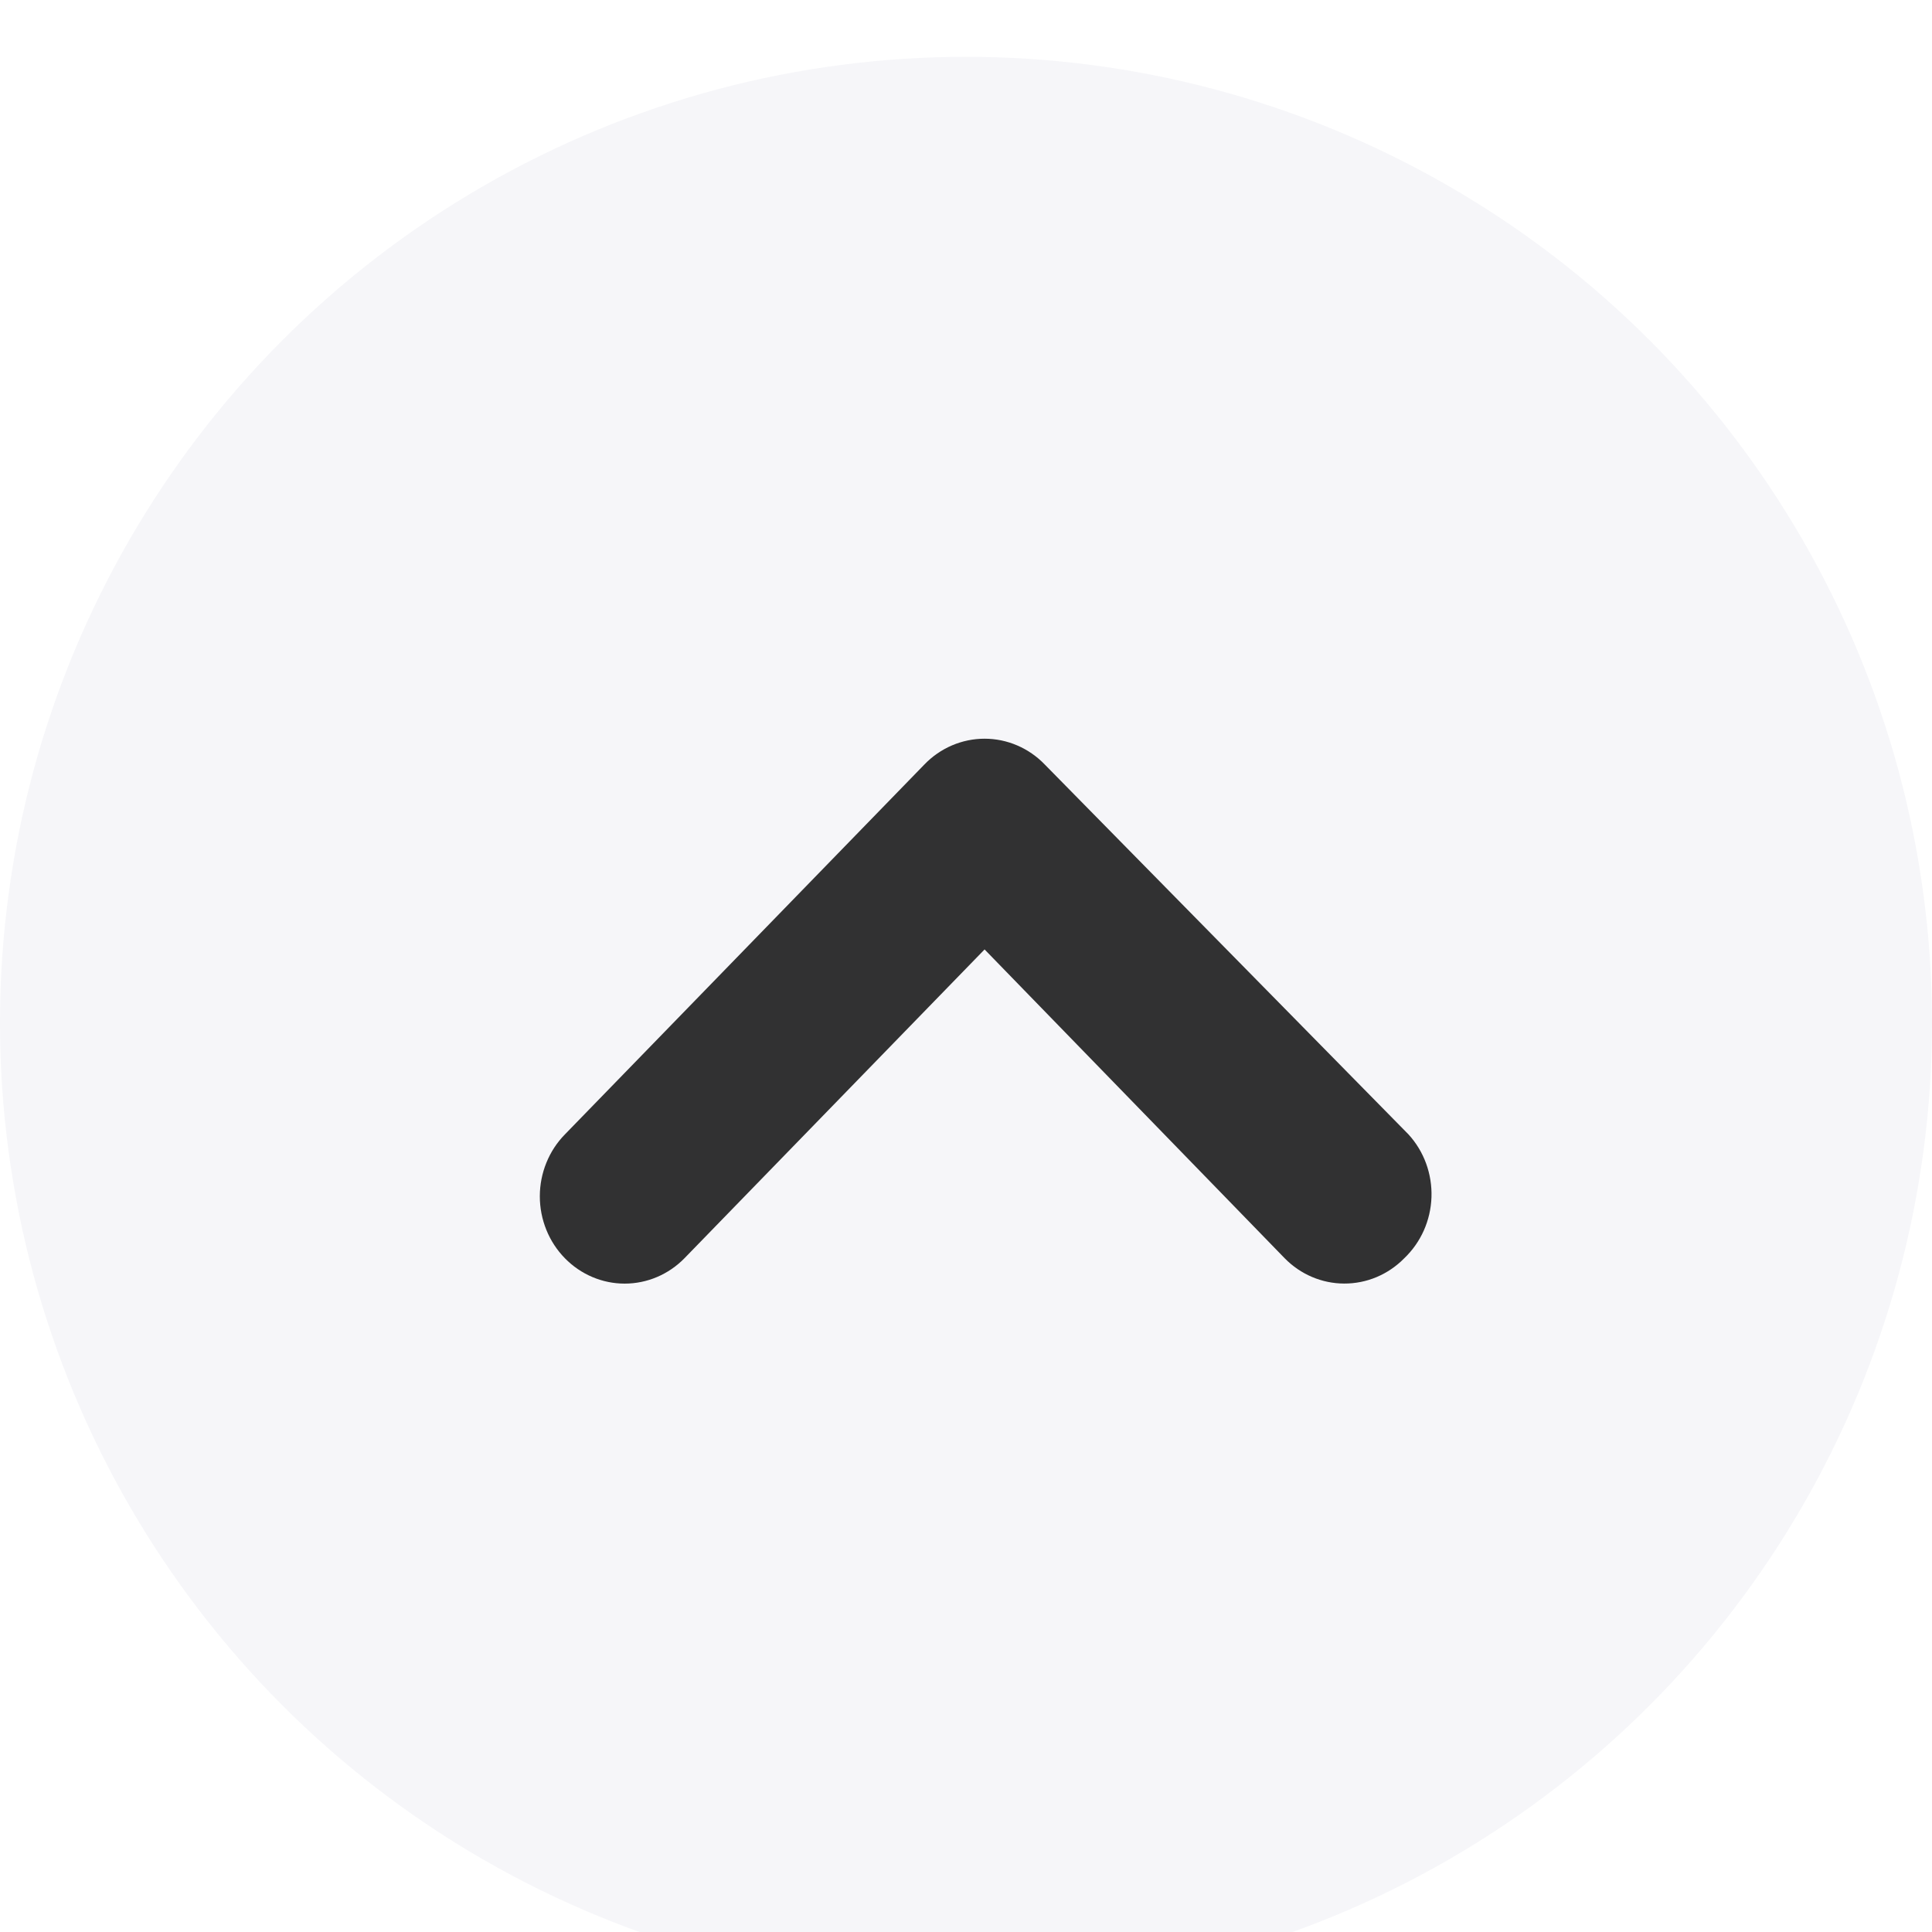 <svg width="68" height="68" viewBox="0 0 68 68" fill="none" xmlns="http://www.w3.org/2000/svg">
<g filter="url(#filter0_d_152_783)">
<circle cx="34" cy="34" r="34" fill="#F6F6F9"/>
<path d="M49.574 37.927L36.772 24.908C36.495 24.62 36.165 24.392 35.801 24.236C35.438 24.08 35.048 24 34.654 24C34.26 24 33.87 24.08 33.506 24.236C33.142 24.392 32.812 24.62 32.535 24.908L19.883 37.927C19.603 38.212 19.381 38.552 19.23 38.926C19.078 39.3 19 39.701 19 40.107C19 40.512 19.078 40.913 19.23 41.288C19.381 41.662 19.603 42.001 19.883 42.287C20.442 42.858 21.198 43.179 21.986 43.179C22.775 43.179 23.531 42.858 24.09 42.287L34.654 31.417L45.217 42.287C45.773 42.854 46.523 43.174 47.306 43.177C47.699 43.179 48.088 43.102 48.452 42.949C48.815 42.796 49.146 42.571 49.425 42.287C49.714 42.011 49.948 41.68 50.113 41.311C50.277 40.943 50.369 40.544 50.383 40.139C50.397 39.733 50.332 39.329 50.194 38.949C50.055 38.57 49.844 38.222 49.574 37.927Z" fill="black" fill-opacity="0.8"/>
</g>
<defs>
<filter id="filter0_d_152_783" x="-4" y="-2" width="76" height="76" filterUnits="userSpaceOnUse" color-interpolation-filters="sRGB">
<feFlood flood-opacity="0" result="BackgroundImageFix"/>
<feColorMatrix in="SourceAlpha" type="matrix" values="0 0 0 0 0 0 0 0 0 0 0 0 0 0 0 0 0 0 127 0" result="hardAlpha"/>
<feOffset dy="2"/>
<feGaussianBlur stdDeviation="2"/>
<feComposite in2="hardAlpha" operator="out"/>
<feColorMatrix type="matrix" values="0 0 0 0 0 0 0 0 0 0 0 0 0 0 0 0 0 0 0.12 0"/>
<feBlend mode="normal" in2="BackgroundImageFix" result="effect1_dropShadow_152_783"/>
<feBlend mode="normal" in="SourceGraphic" in2="effect1_dropShadow_152_783" result="shape"/>
</filter>
</defs>
</svg>
